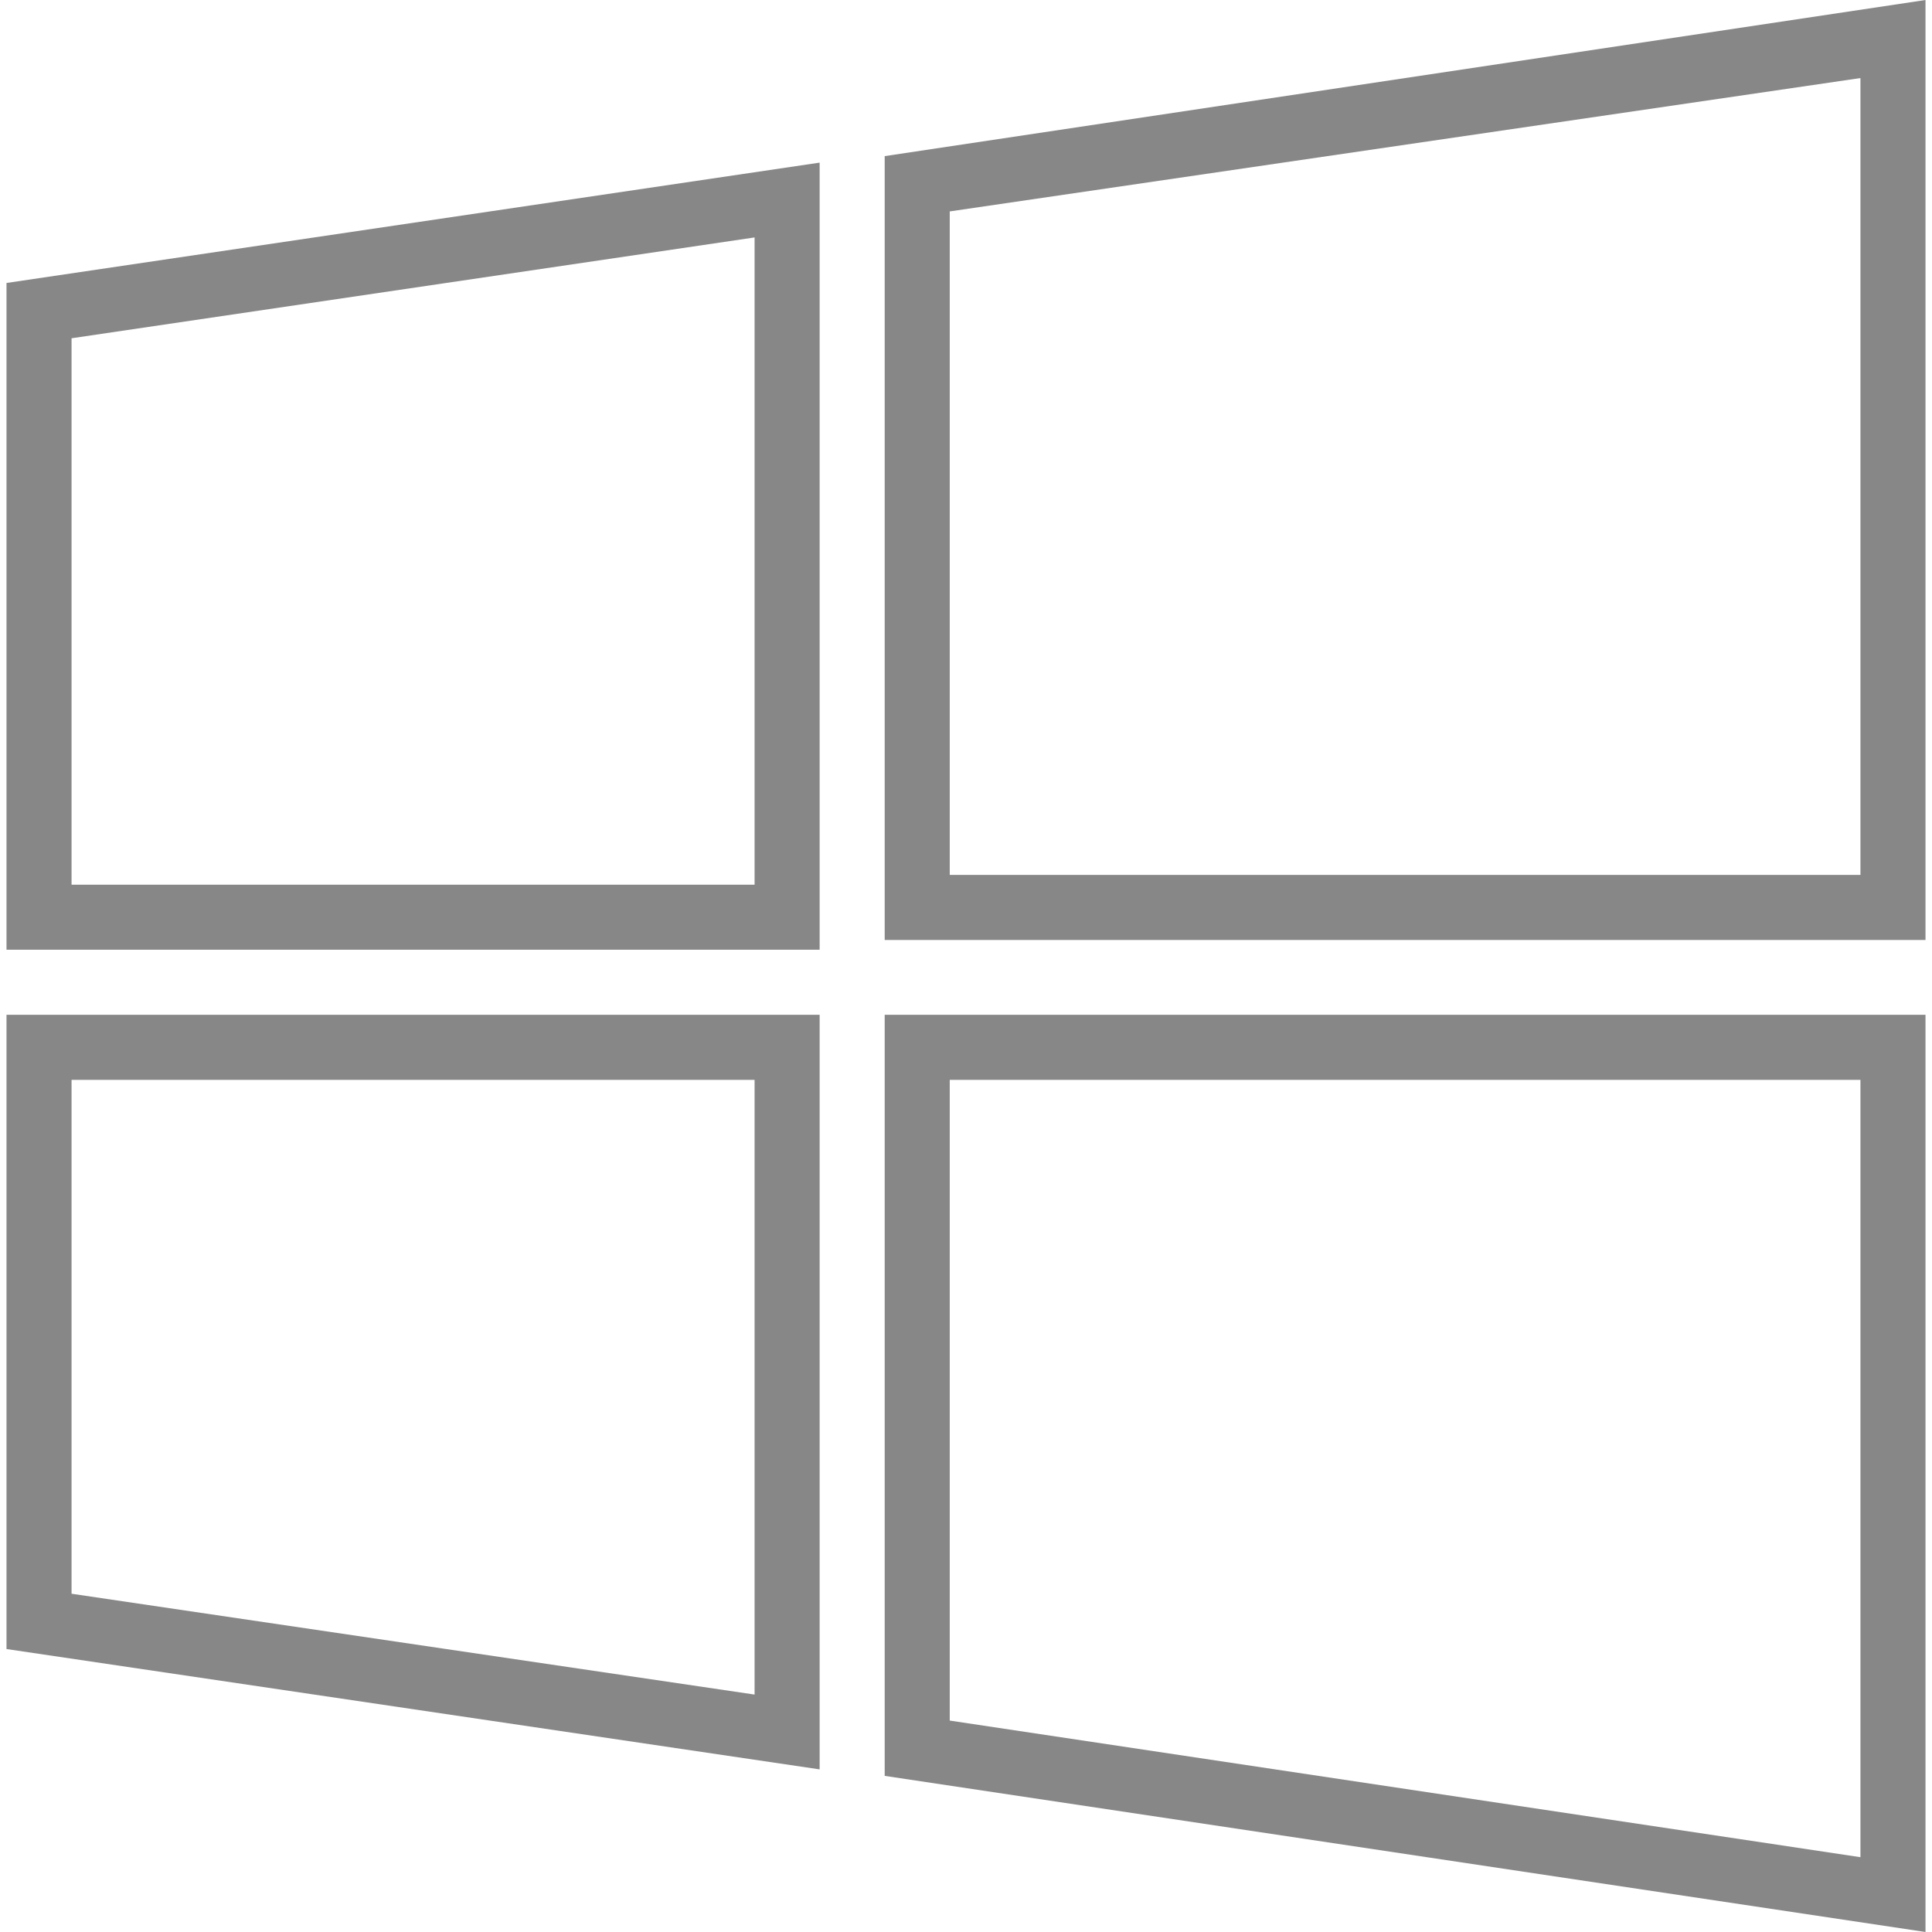 <svg xmlns="http://www.w3.org/2000/svg" version="1.1" xmlns:xlink="http://www.w3.org/1999/xlink" width="512" height="512" x="0" y="0" viewBox="0 0 498.57 498.57" style="enable-background:new 0 0 512 512" xml:space="preserve" class=""><g><path d="M228.302 40.289v202.282h268.59V0l-268.59 40.289zm251.803 185.495H245.089V54.557l235.016-34.413v205.64zM1.679 245.089h209.836V41.967L1.679 73.023v172.066zM18.466 87.292l176.262-26.02v167.03H18.466V87.292zM228.302 458.282l268.59 40.289V261.875h-268.59v196.407zm16.787-179.62h235.016v200.603l-235.016-35.253v-165.35zM1.679 425.548l209.836 31.056V261.875H1.679v163.673zm16.787-146.886h176.262v158.636l-176.262-26.02V278.662z" fill="#878787" opacity="1" data-original="#000000" class=""></path></g></svg>
